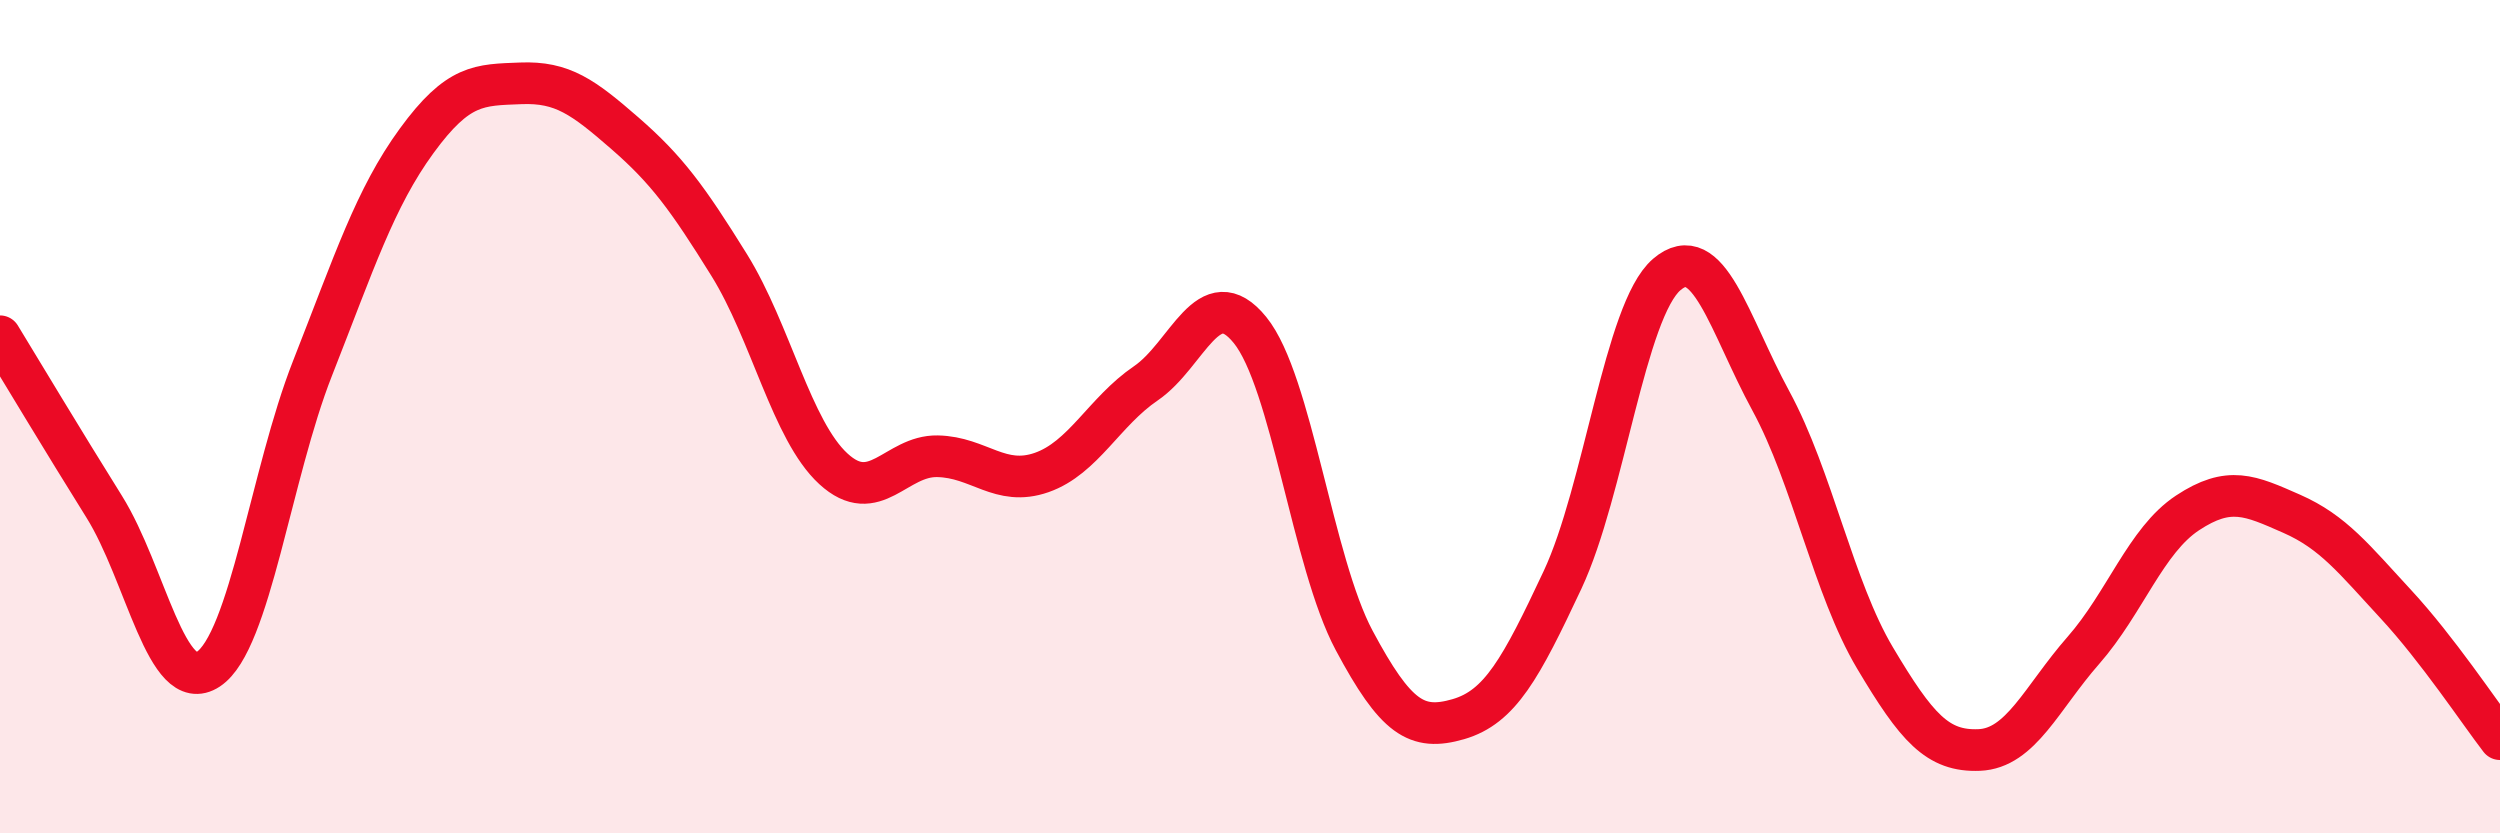 
    <svg width="60" height="20" viewBox="0 0 60 20" xmlns="http://www.w3.org/2000/svg">
      <path
        d="M 0,8.07 C 0.5,8.89 1.5,10.56 2.5,12.16 C 3.5,13.76 4,16.72 5,16.06 C 6,15.4 6.5,11.38 7.5,8.84 C 8.5,6.3 9,4.75 10,3.38 C 11,2.01 11.5,2.04 12.5,2 C 13.5,1.96 14,2.33 15,3.2 C 16,4.07 16.5,4.75 17.5,6.36 C 18.5,7.97 19,10.33 20,11.25 C 21,12.17 21.5,10.93 22.5,10.95 C 23.5,10.97 24,11.69 25,11.34 C 26,10.99 26.5,9.88 27.5,9.2 C 28.5,8.52 29,6.69 30,7.92 C 31,9.15 31.5,13.5 32.5,15.37 C 33.5,17.24 34,17.55 35,17.26 C 36,16.97 36.5,16.05 37.5,13.92 C 38.5,11.79 39,7.45 40,6.59 C 41,5.73 41.5,7.78 42.5,9.62 C 43.5,11.46 44,14.11 45,15.79 C 46,17.47 46.5,18.04 47.5,18 C 48.5,17.96 49,16.75 50,15.61 C 51,14.47 51.5,12.97 52.5,12.31 C 53.5,11.65 54,11.89 55,12.33 C 56,12.77 56.5,13.42 57.5,14.5 C 58.5,15.58 59.5,17.09 60,17.74L60 20L0 20Z"
        fill="#EB0A25"
        opacity="0.1"
        stroke-linecap="round"
        stroke-linejoin="round"
      />
      <path
        d="M 0,8.07 C 0.5,8.89 1.5,10.56 2.5,12.16 C 3.5,13.76 4,16.72 5,16.06 C 6,15.4 6.5,11.38 7.5,8.84 C 8.5,6.3 9,4.75 10,3.38 C 11,2.01 11.5,2.04 12.5,2 C 13.5,1.96 14,2.33 15,3.2 C 16,4.07 16.5,4.75 17.5,6.36 C 18.5,7.97 19,10.33 20,11.25 C 21,12.17 21.5,10.93 22.5,10.95 C 23.5,10.97 24,11.69 25,11.34 C 26,10.99 26.5,9.88 27.5,9.2 C 28.5,8.52 29,6.69 30,7.92 C 31,9.15 31.5,13.5 32.5,15.37 C 33.5,17.24 34,17.55 35,17.26 C 36,16.97 36.5,16.05 37.5,13.92 C 38.5,11.79 39,7.45 40,6.59 C 41,5.73 41.5,7.78 42.5,9.62 C 43.5,11.46 44,14.11 45,15.79 C 46,17.47 46.5,18.04 47.5,18 C 48.5,17.96 49,16.75 50,15.61 C 51,14.47 51.5,12.97 52.5,12.31 C 53.5,11.65 54,11.89 55,12.33 C 56,12.77 56.5,13.42 57.5,14.5 C 58.5,15.58 59.5,17.09 60,17.74"
        stroke="#EB0A25"
        stroke-width="1"
        fill="none"
        stroke-linecap="round"
        stroke-linejoin="round"
      />
    </svg>
  